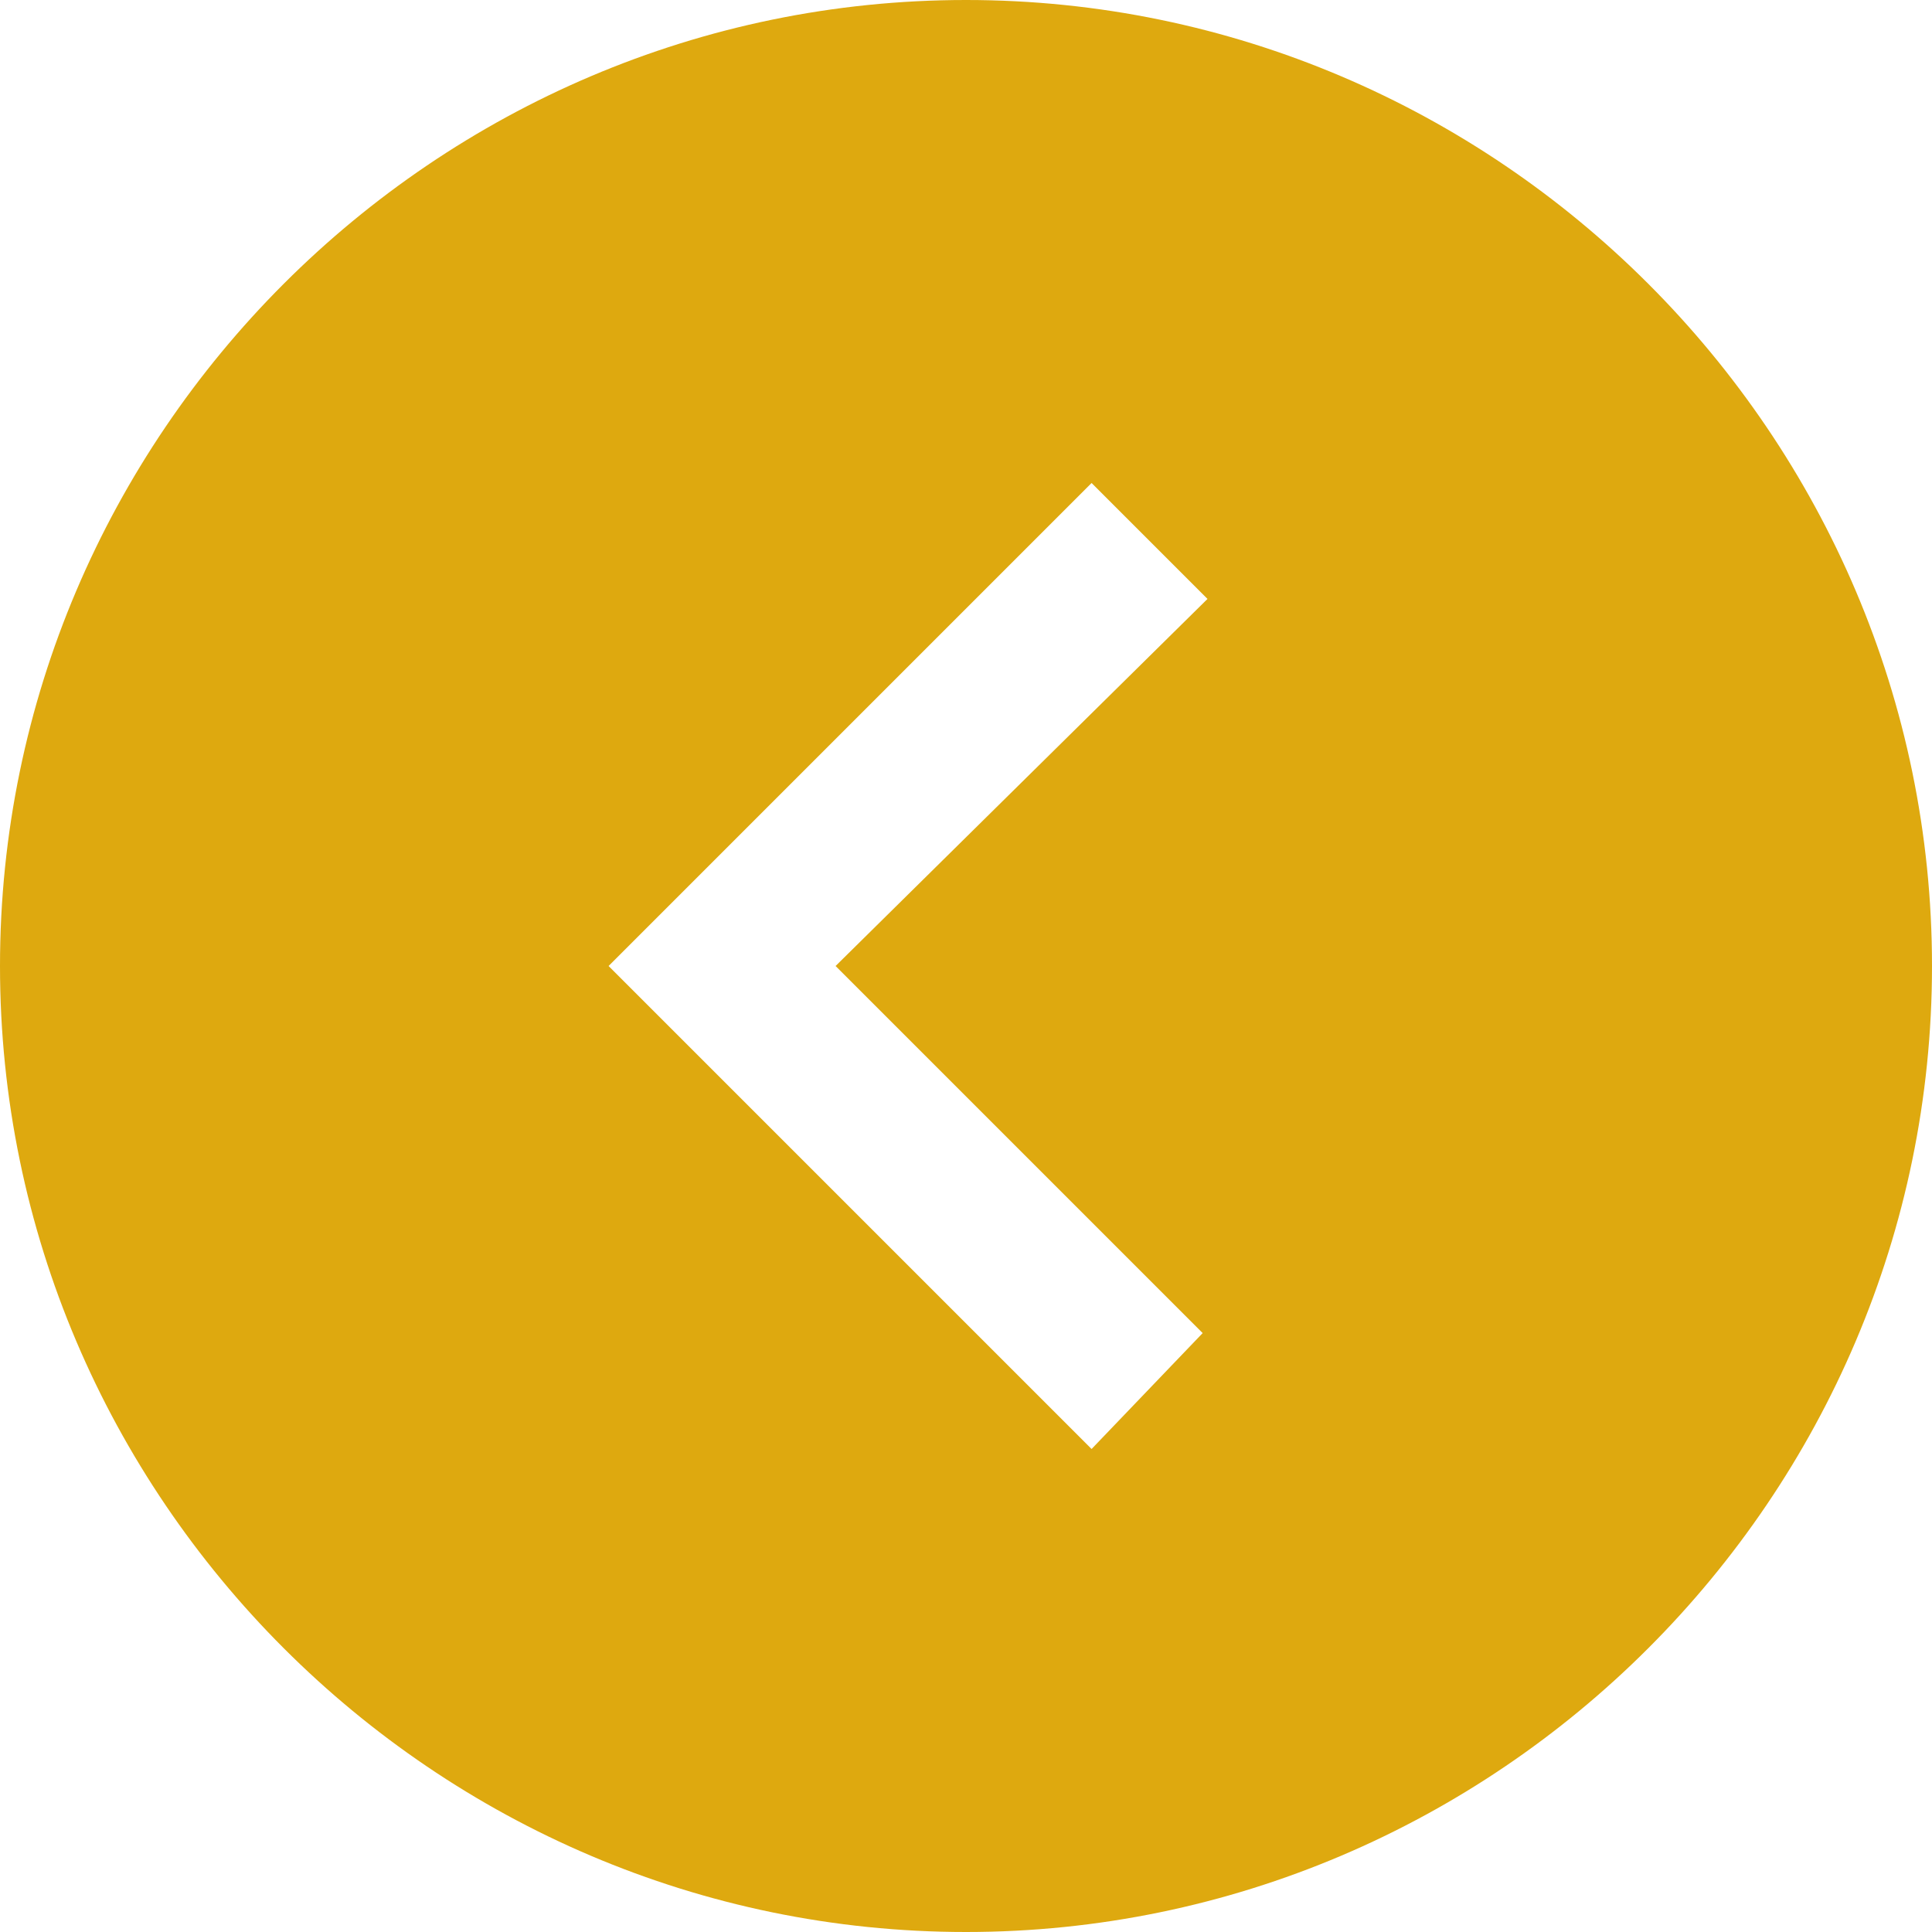 <?xml version="1.0" encoding="utf-8"?>
<!-- Generator: Adobe Illustrator 22.1.0, SVG Export Plug-In . SVG Version: 6.00 Build 0)  -->
<svg version="1.1" id="Calque_1" xmlns="http://www.w3.org/2000/svg" xmlns:xlink="http://www.w3.org/1999/xlink" x="0px" y="0px"
	 viewBox="0 0 40 40" style="enable-background:new 0 0 40 40;" xml:space="preserve">
<style type="text/css">
	.st0{fill:#DEA90F;}
</style>
<path class="st0" d="M0,20c0,11,9,20,20,20s20-9,20-20S31,0,20,0S0,9,0,20z M12.6,20l10-10l2.4,2.4L17.3,20l7.6,7.6L22.6,30
	C22.6,30,12.6,20,12.6,20z"/>
</svg>
